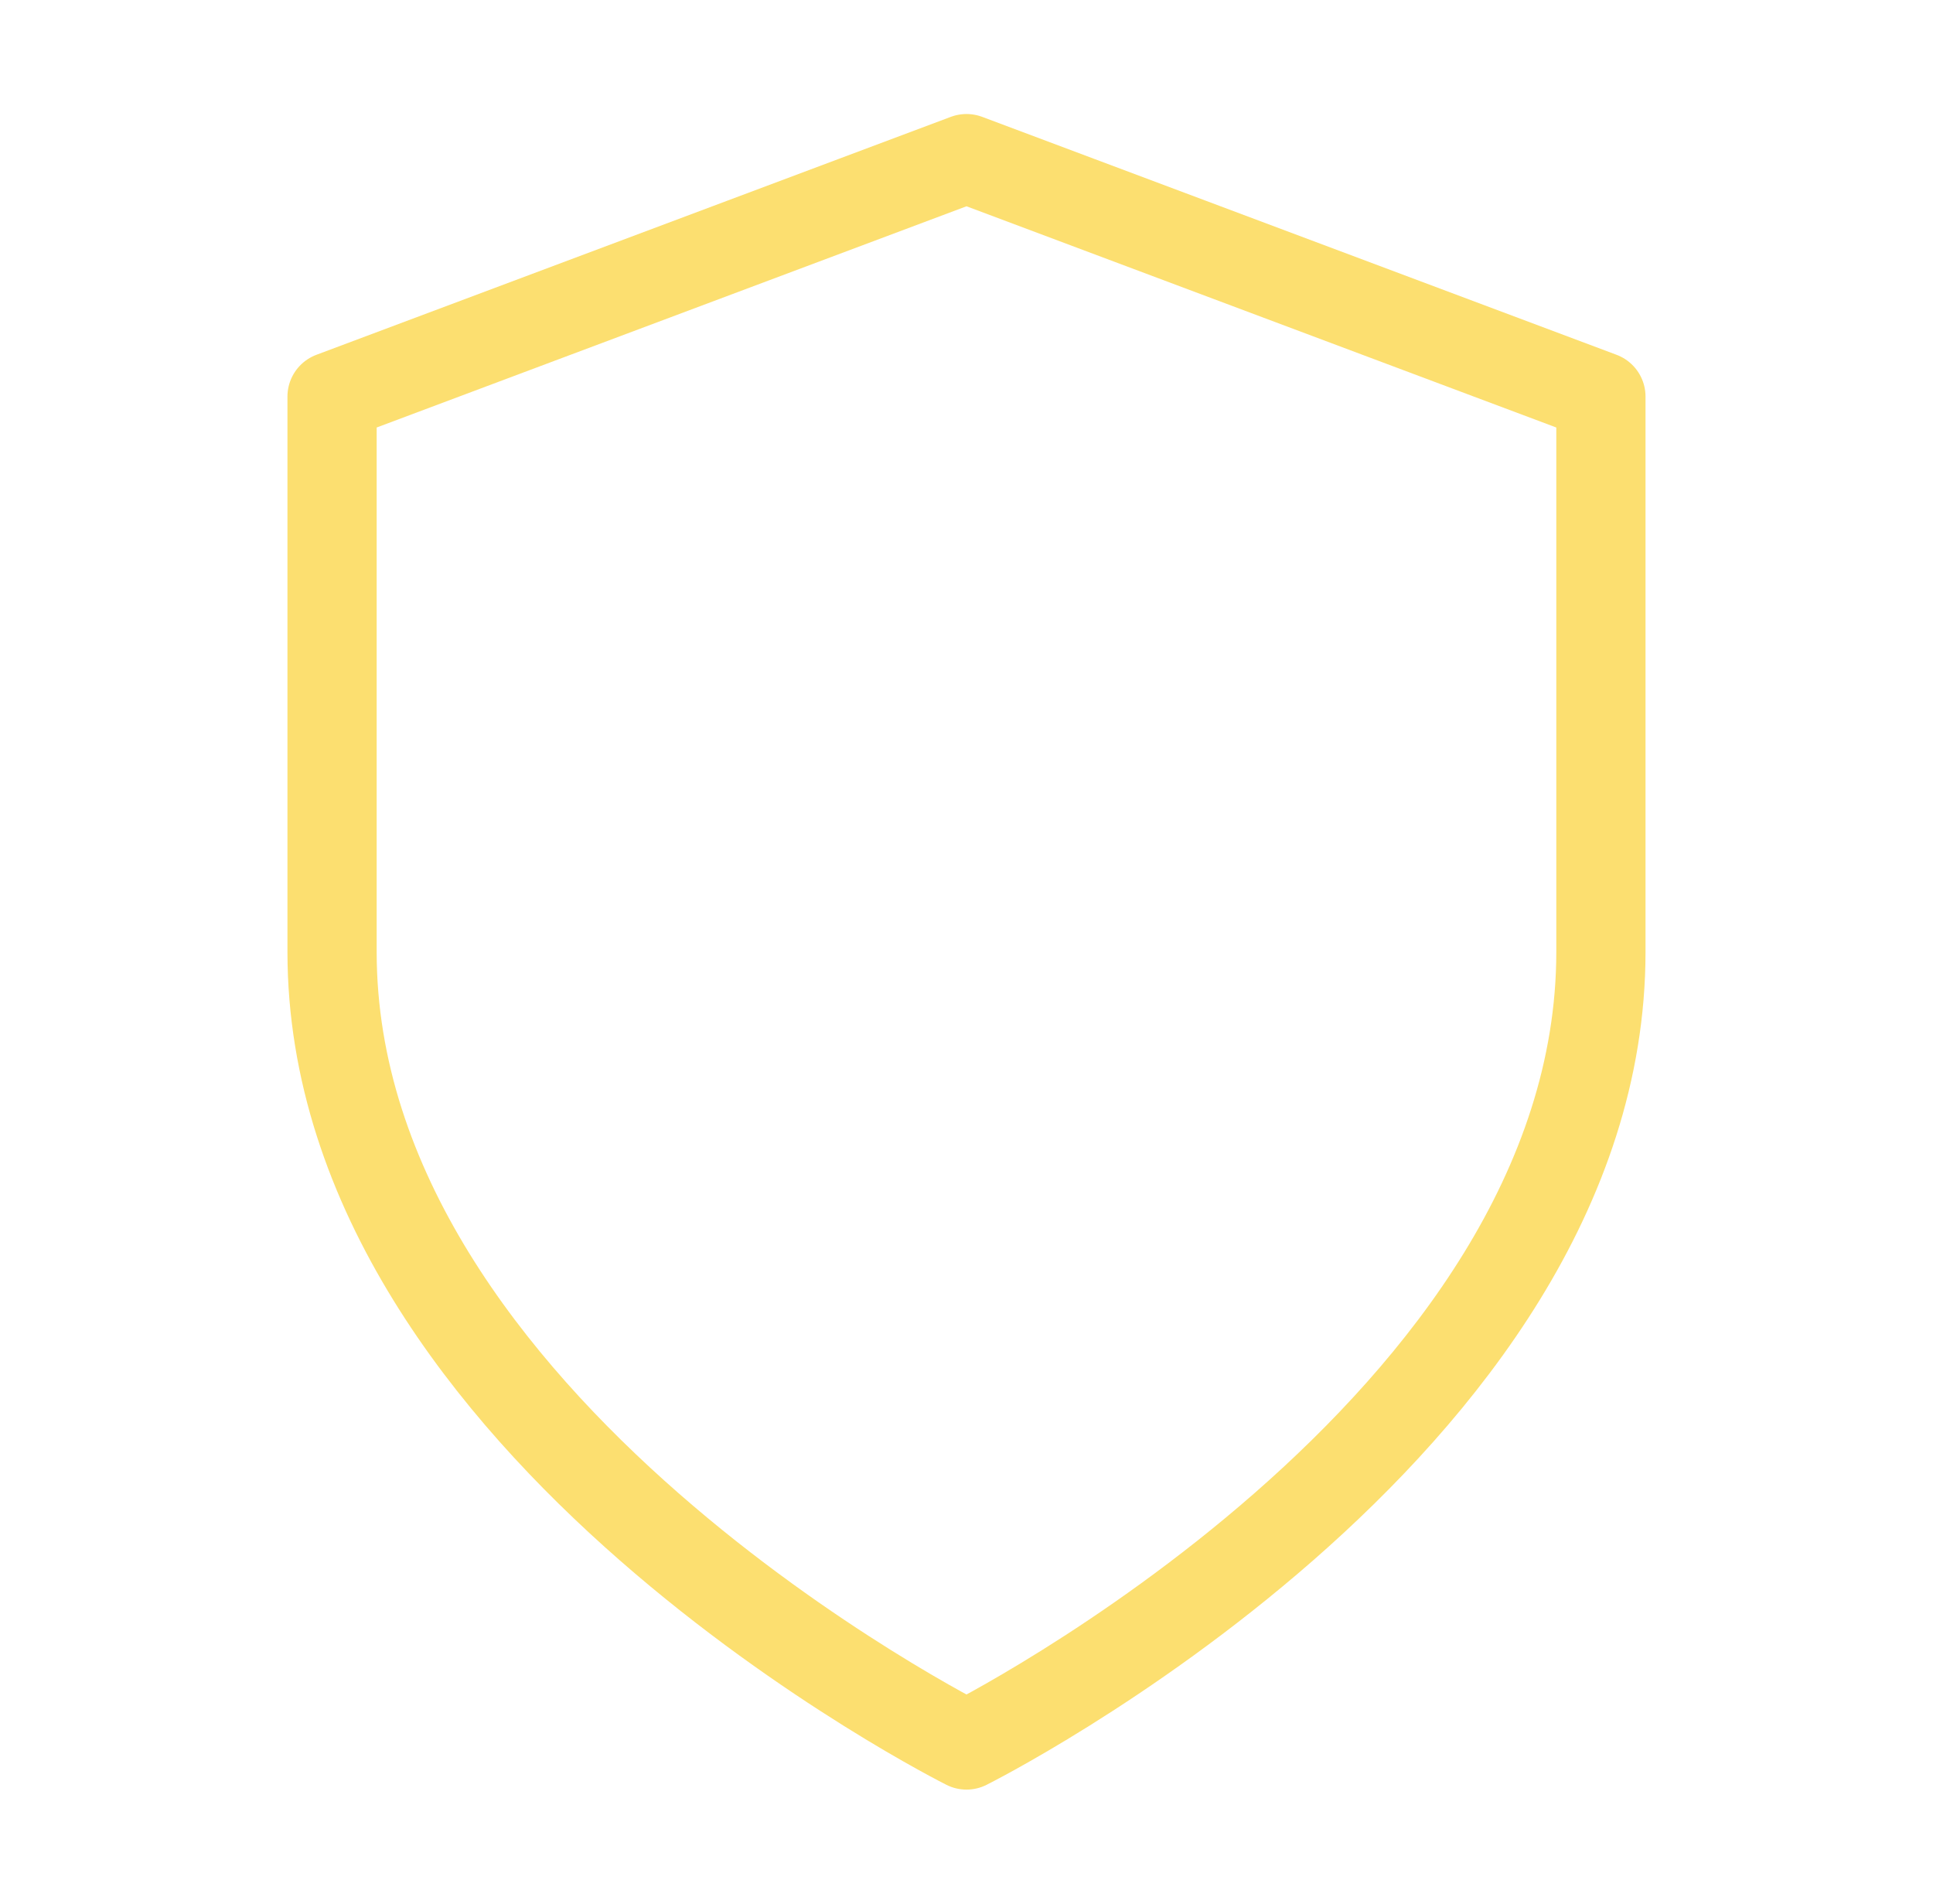 <svg width="65" height="64" viewBox="0 0 65 64" fill="none" xmlns="http://www.w3.org/2000/svg">
<path d="M32.5 58.666C32.5 58.666 53.833 48 53.833 32V13.333L32.5 5.333L11.166 13.333V32C11.166 48 32.5 58.666 32.5 58.666Z" stroke="#FCDF70" stroke-width="3" stroke-linecap="round" stroke-linejoin="round"/>
</svg>
